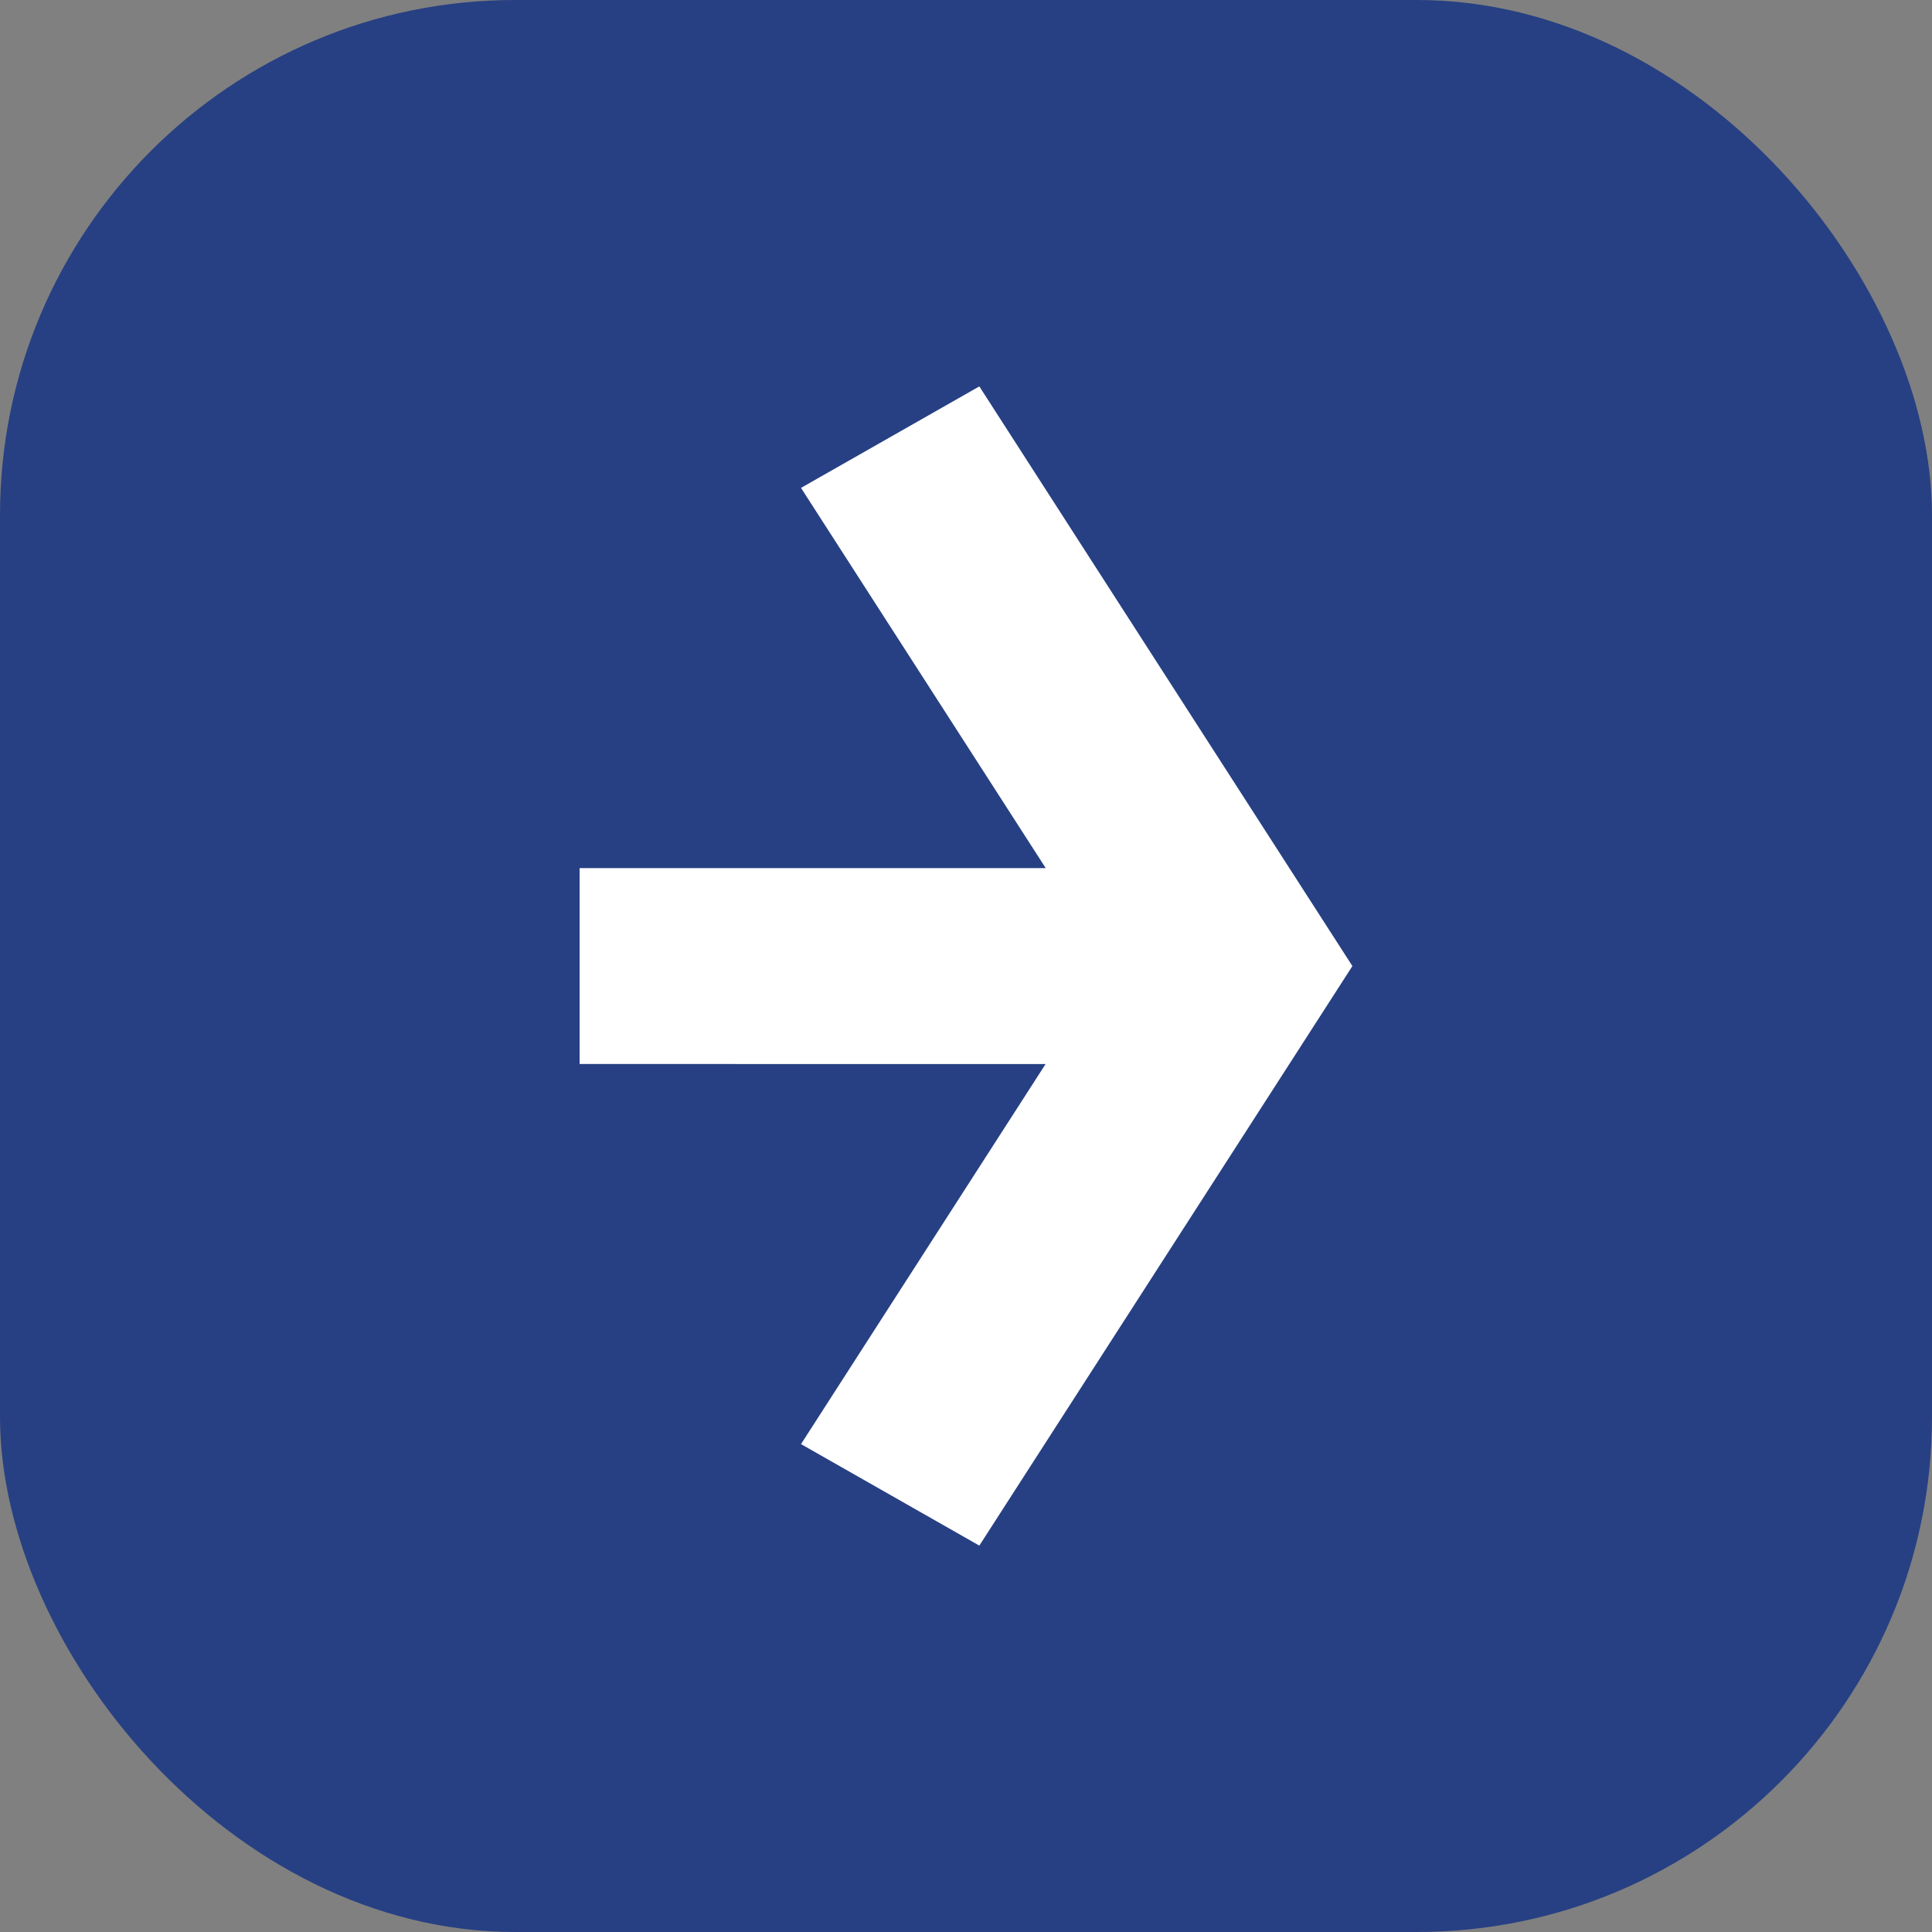<svg xmlns="http://www.w3.org/2000/svg" width="30" height="30" fill="none"><rect width="100%" height="100%" fill="#808080" stroke="none"/><rect width="30" height="30" fill="#274083" rx="8"/><g clip-path="url(#a)"><path fill="#fff" d="m15.207 24-2.769-1.576 3.798-5.902H9V13.48h7.238l-3.8-5.904L15.207 6 21 15.001 15.207 24Z"/></g><defs><clipPath id="a"><path fill="#fff" d="M9 6h12v18H9z"/></clipPath></defs></svg>